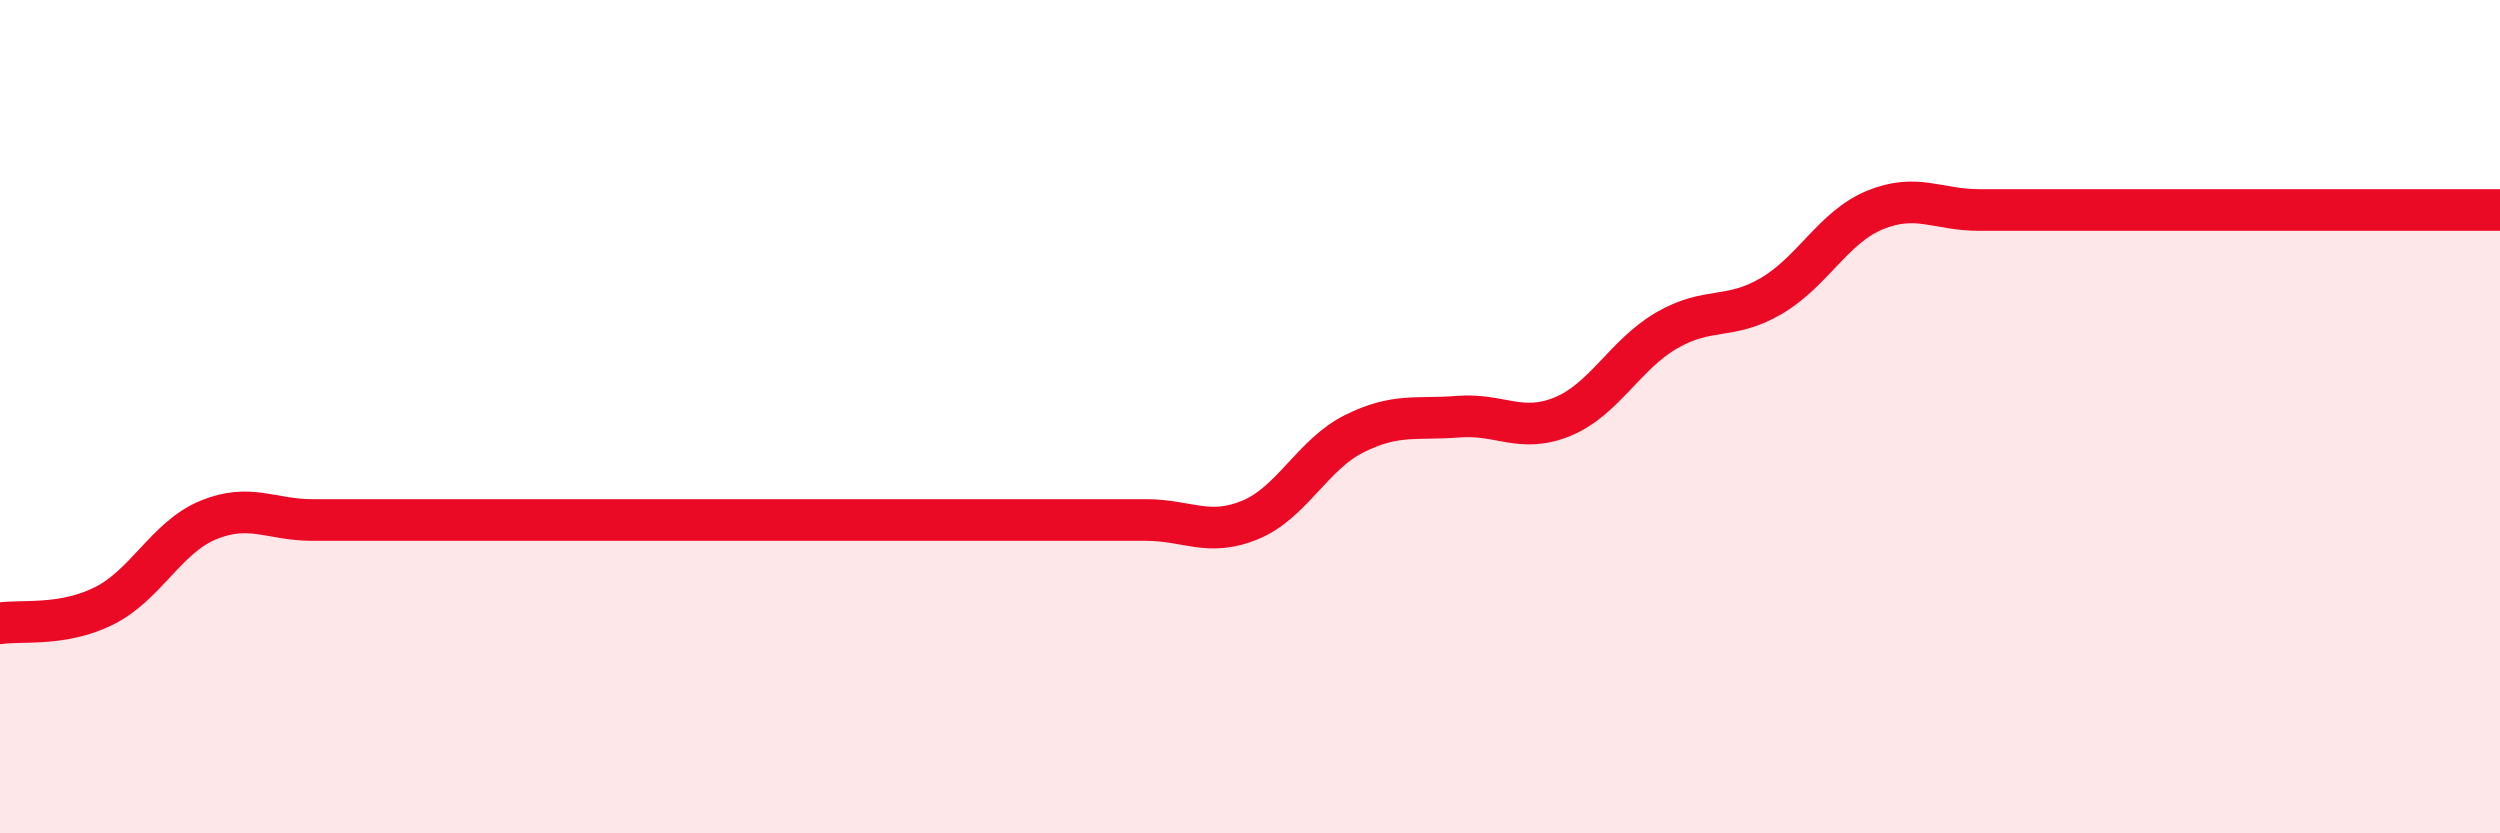 
    <svg width="60" height="20" viewBox="0 0 60 20" xmlns="http://www.w3.org/2000/svg">
      <path
        d="M 0,14.96 C 0.5,14.88 1.5,15.04 2.5,14.54 C 3.5,14.04 4,12.89 5,12.48 C 6,12.07 6.5,12.48 7.5,12.48 C 8.5,12.48 9,12.48 10,12.48 C 11,12.48 11.5,12.48 12.5,12.48 C 13.5,12.48 14,12.48 15,12.48 C 16,12.48 16.5,12.48 17.5,12.48 C 18.5,12.48 19,12.48 20,12.48 C 21,12.48 21.5,12.48 22.5,12.48 C 23.5,12.48 24,12.48 25,12.48 C 26,12.48 26.5,12.48 27.5,12.48 C 28.5,12.48 29,12.89 30,12.48 C 31,12.07 31.5,10.91 32.5,10.41 C 33.5,9.91 34,10.08 35,10 C 36,9.92 36.5,10.41 37.5,10 C 38.5,9.59 39,8.51 40,7.93 C 41,7.35 41.5,7.69 42.5,7.11 C 43.5,6.53 44,5.45 45,5.04 C 46,4.63 46.5,5.04 47.5,5.04 C 48.5,5.04 49,5.04 50,5.04 C 51,5.04 51.5,5.04 52.5,5.04 C 53.5,5.04 53.5,5.04 55,5.04 C 56.5,5.04 59,5.04 60,5.04L60 20L0 20Z"
        fill="#EB0A25"
        opacity="0.1"
        stroke-linecap="round"
        stroke-linejoin="round"
      />
      <path
        d="M 0,14.96 C 0.5,14.88 1.5,15.04 2.5,14.54 C 3.5,14.04 4,12.89 5,12.48 C 6,12.07 6.5,12.48 7.5,12.48 C 8.5,12.48 9,12.48 10,12.48 C 11,12.48 11.5,12.48 12.5,12.48 C 13.5,12.48 14,12.48 15,12.48 C 16,12.48 16.5,12.48 17.5,12.48 C 18.5,12.48 19,12.48 20,12.48 C 21,12.48 21.5,12.48 22.5,12.48 C 23.5,12.48 24,12.48 25,12.48 C 26,12.48 26.5,12.48 27.5,12.48 C 28.5,12.48 29,12.89 30,12.48 C 31,12.07 31.5,10.91 32.5,10.41 C 33.5,9.91 34,10.08 35,10 C 36,9.92 36.5,10.41 37.5,10 C 38.5,9.59 39,8.51 40,7.93 C 41,7.35 41.5,7.69 42.5,7.11 C 43.5,6.53 44,5.45 45,5.04 C 46,4.63 46.5,5.04 47.5,5.04 C 48.5,5.04 49,5.04 50,5.04 C 51,5.04 51.5,5.04 52.5,5.04 C 53.5,5.04 53.5,5.04 55,5.04 C 56.5,5.04 59,5.04 60,5.04"
        stroke="#EB0A25"
        stroke-width="1"
        fill="none"
        stroke-linecap="round"
        stroke-linejoin="round"
      />
    </svg>
  